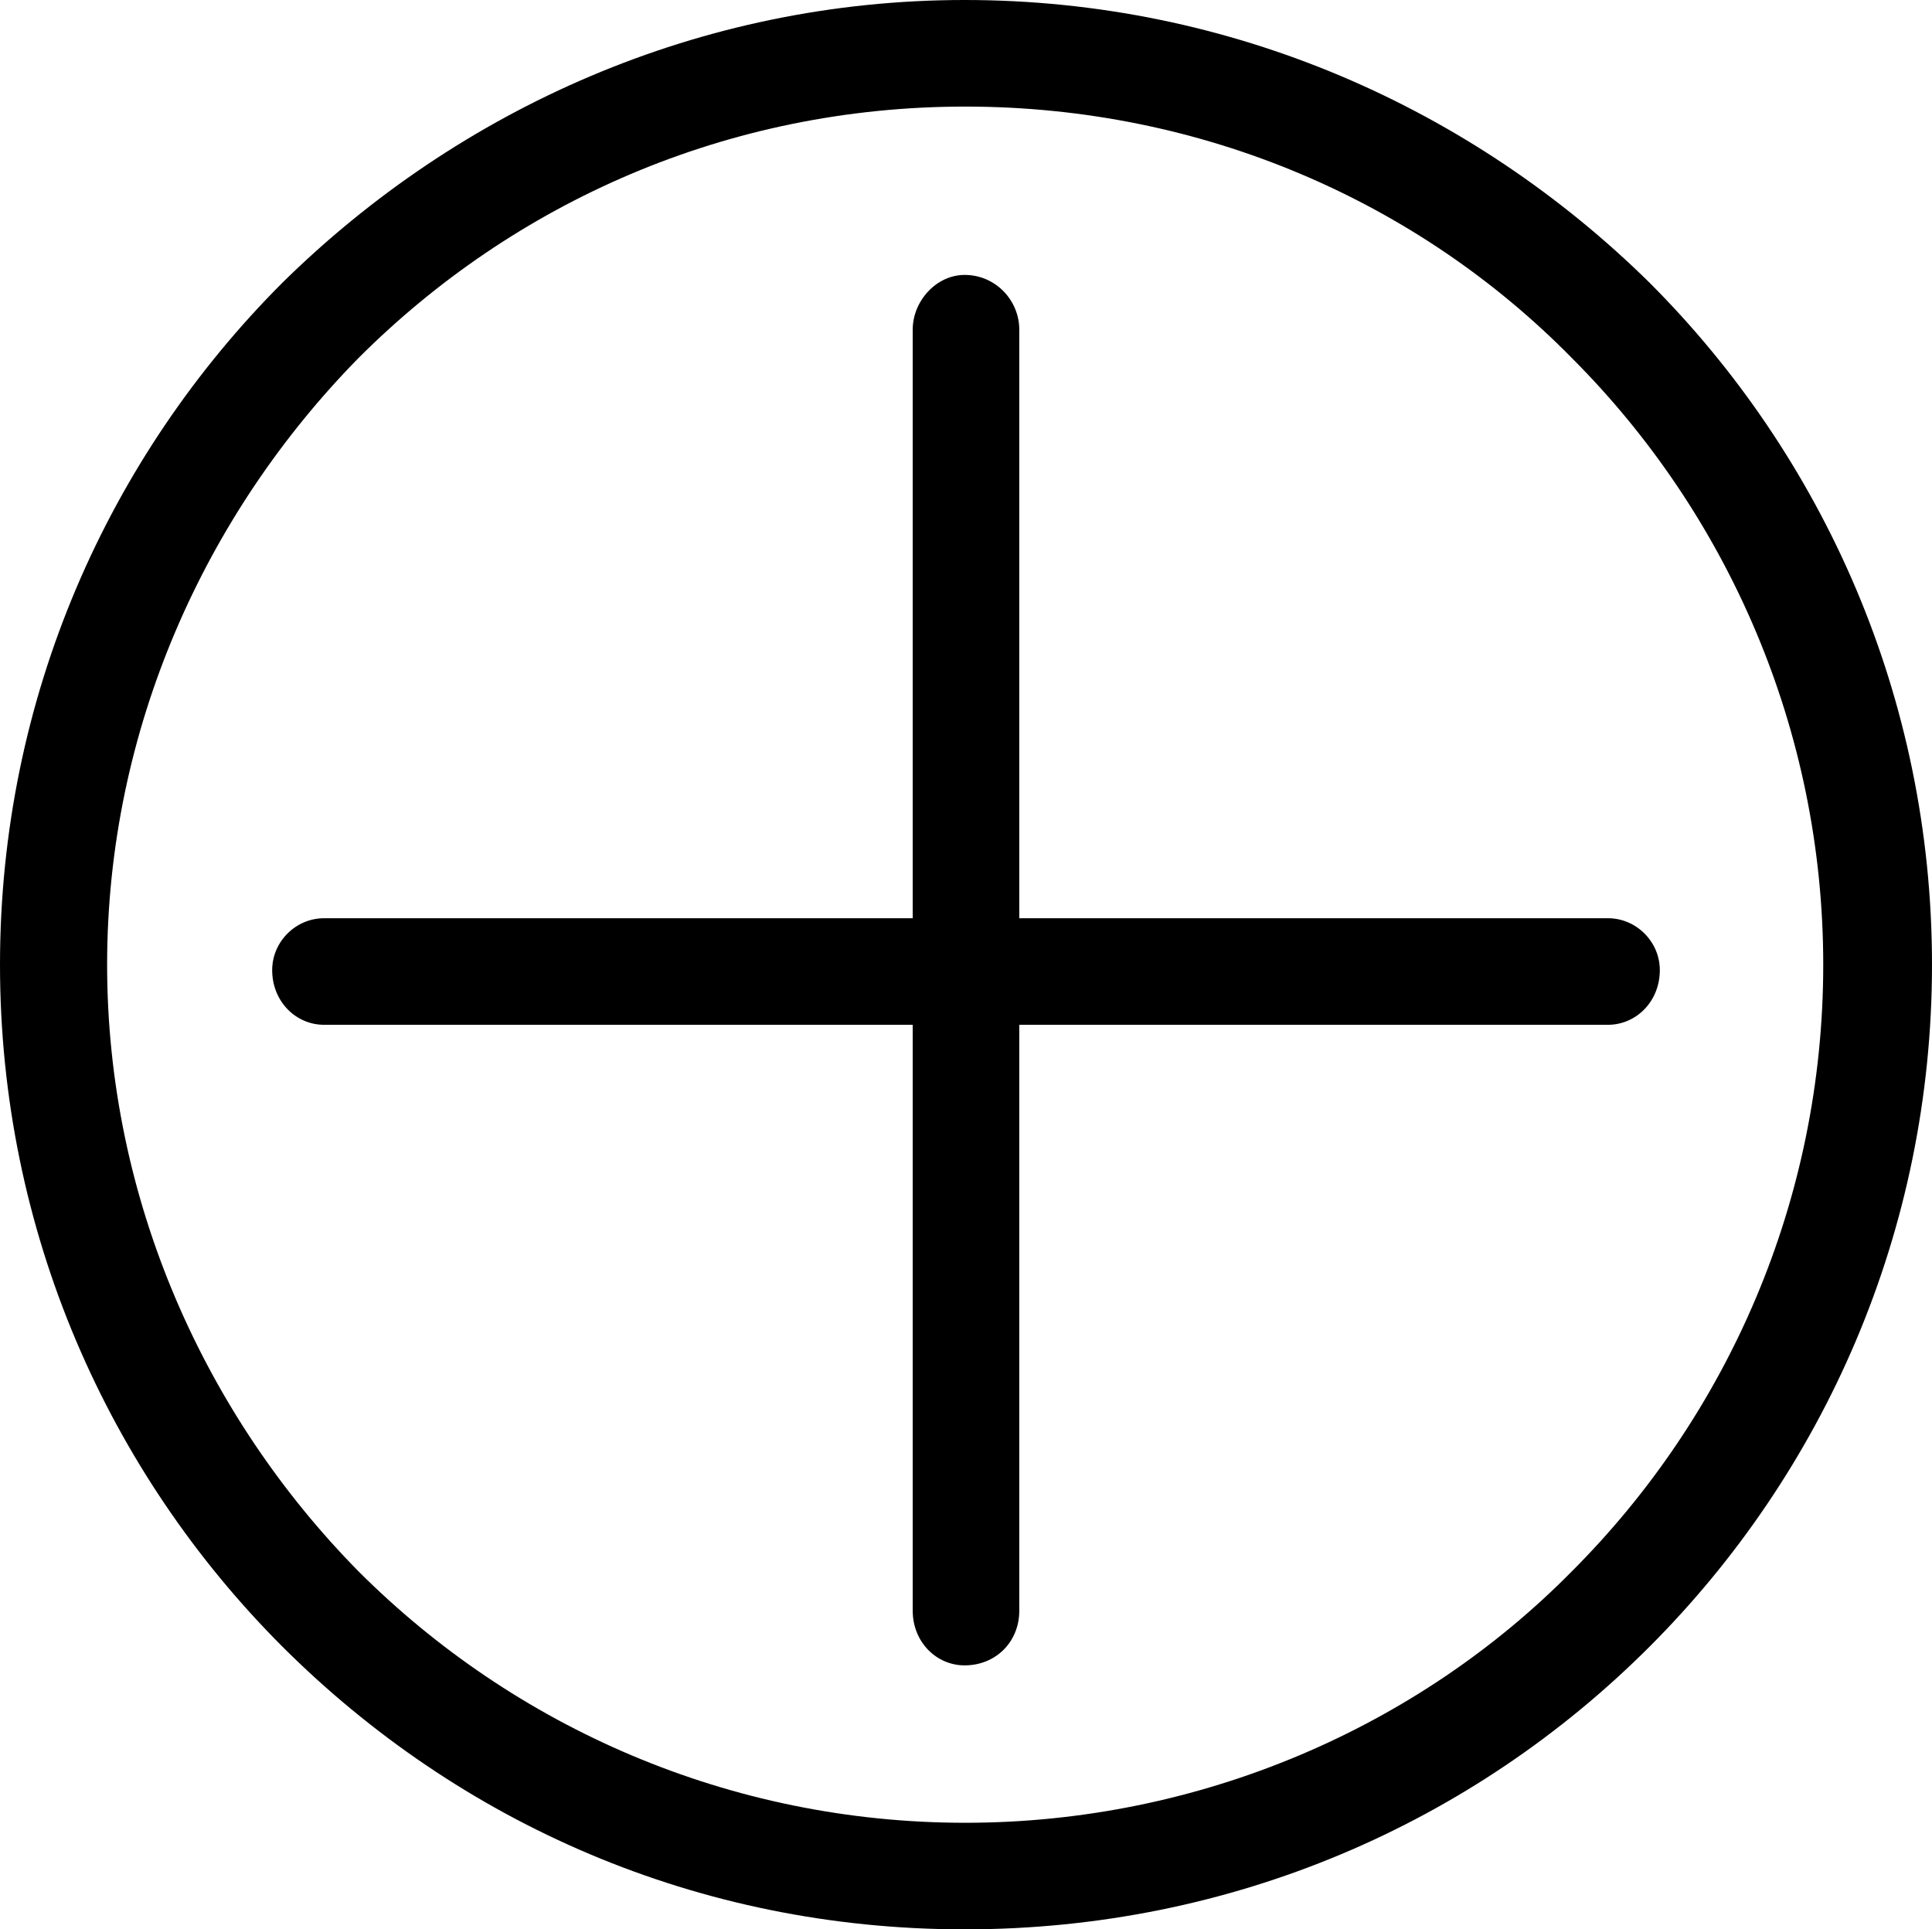 <?xml version="1.0" encoding="UTF-8"?>
<svg id="Layer_2" data-name="Layer 2" xmlns="http://www.w3.org/2000/svg" viewBox="0 0 35.35 35.3">
  <g id="Layer_1-2" data-name="Layer 1">
    <path d="M16.7,6.03c0-.52.43-1,.95-1,.57,0,1,.47,1,1v10.77h10.77c.52,0,.95.43.95.95,0,.57-.43,1-.95,1h-10.77v10.72c0,.57-.43,1-1,1-.52,0-.95-.43-.95-1v-10.72H5.93c-.52,0-.95-.43-.95-1,0-.52.43-.95.95-.95h10.77V6.03ZM17.65,0c4.89,0,9.3,1.99,12.53,5.17,3.18,3.18,5.17,7.59,5.17,12.48s-1.99,9.3-5.17,12.48c-3.23,3.23-7.64,5.17-12.53,5.17s-9.25-1.95-12.48-5.17C1.99,26.95,0,22.54,0,17.65S1.99,8.35,5.17,5.17C8.4,1.99,12.81,0,17.65,0h0ZM28.76,6.55c-2.8-2.85-6.74-4.6-11.1-4.6s-8.26,1.76-11.1,4.6c-2.8,2.85-4.6,6.79-4.6,11.1s1.8,8.26,4.6,11.1c2.85,2.85,6.79,4.6,11.1,4.6s8.3-1.76,11.1-4.6c2.85-2.85,4.6-6.79,4.6-11.1s-1.76-8.26-4.6-11.1h0Z"/>
  </g>
</svg>